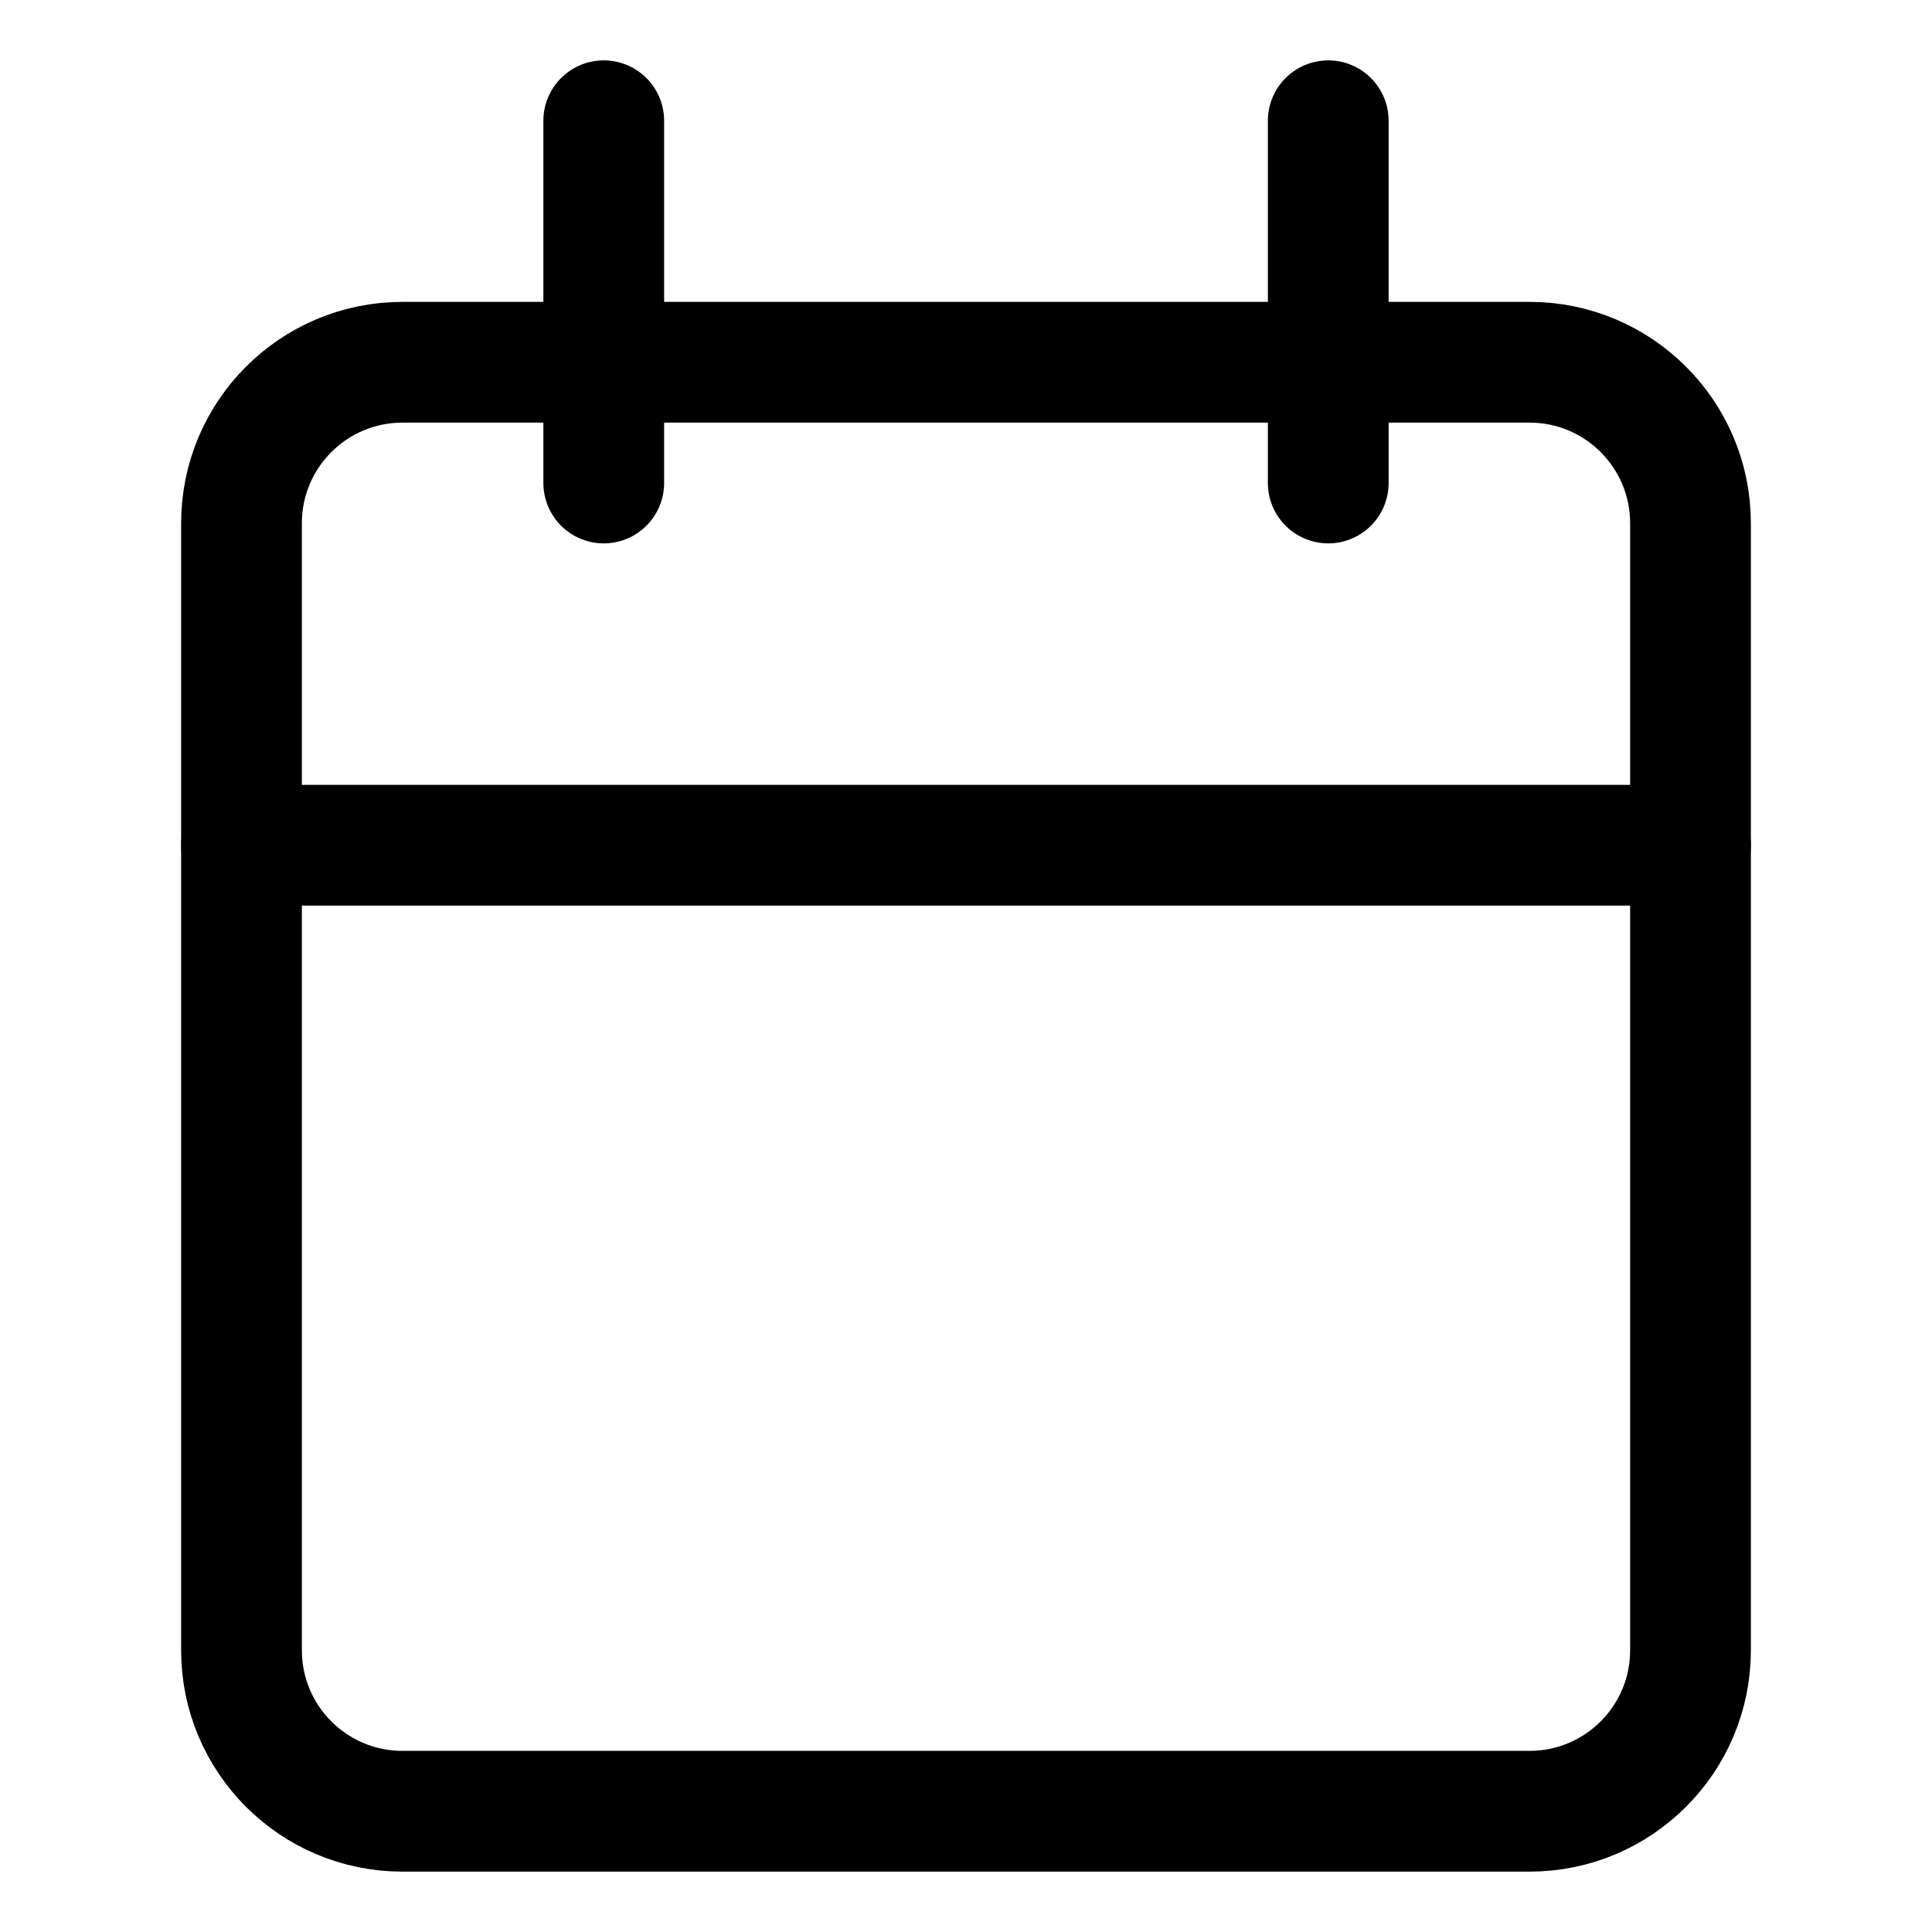 <svg width="16" height="16" viewBox="0 0 16 16" fill="none" xmlns="http://www.w3.org/2000/svg">
<path d="M12.667 3H3.333C2.597 3 2 3.597 2 4.333V13.667C2 14.403 2.597 15 3.333 15H12.667C13.403 15 14 14.403 14 13.667V4.333C14 3.597 13.403 3 12.667 3Z" stroke="black" stroke-linecap="round" stroke-linejoin="round"/>
<path d="M11 1V4" stroke="black" stroke-linecap="round" stroke-linejoin="round"/>
<path d="M5 1V4" stroke="black" stroke-linecap="round" stroke-linejoin="round"/>
<path d="M2 7H14" stroke="black" stroke-linecap="round" stroke-linejoin="round"/>
</svg>
